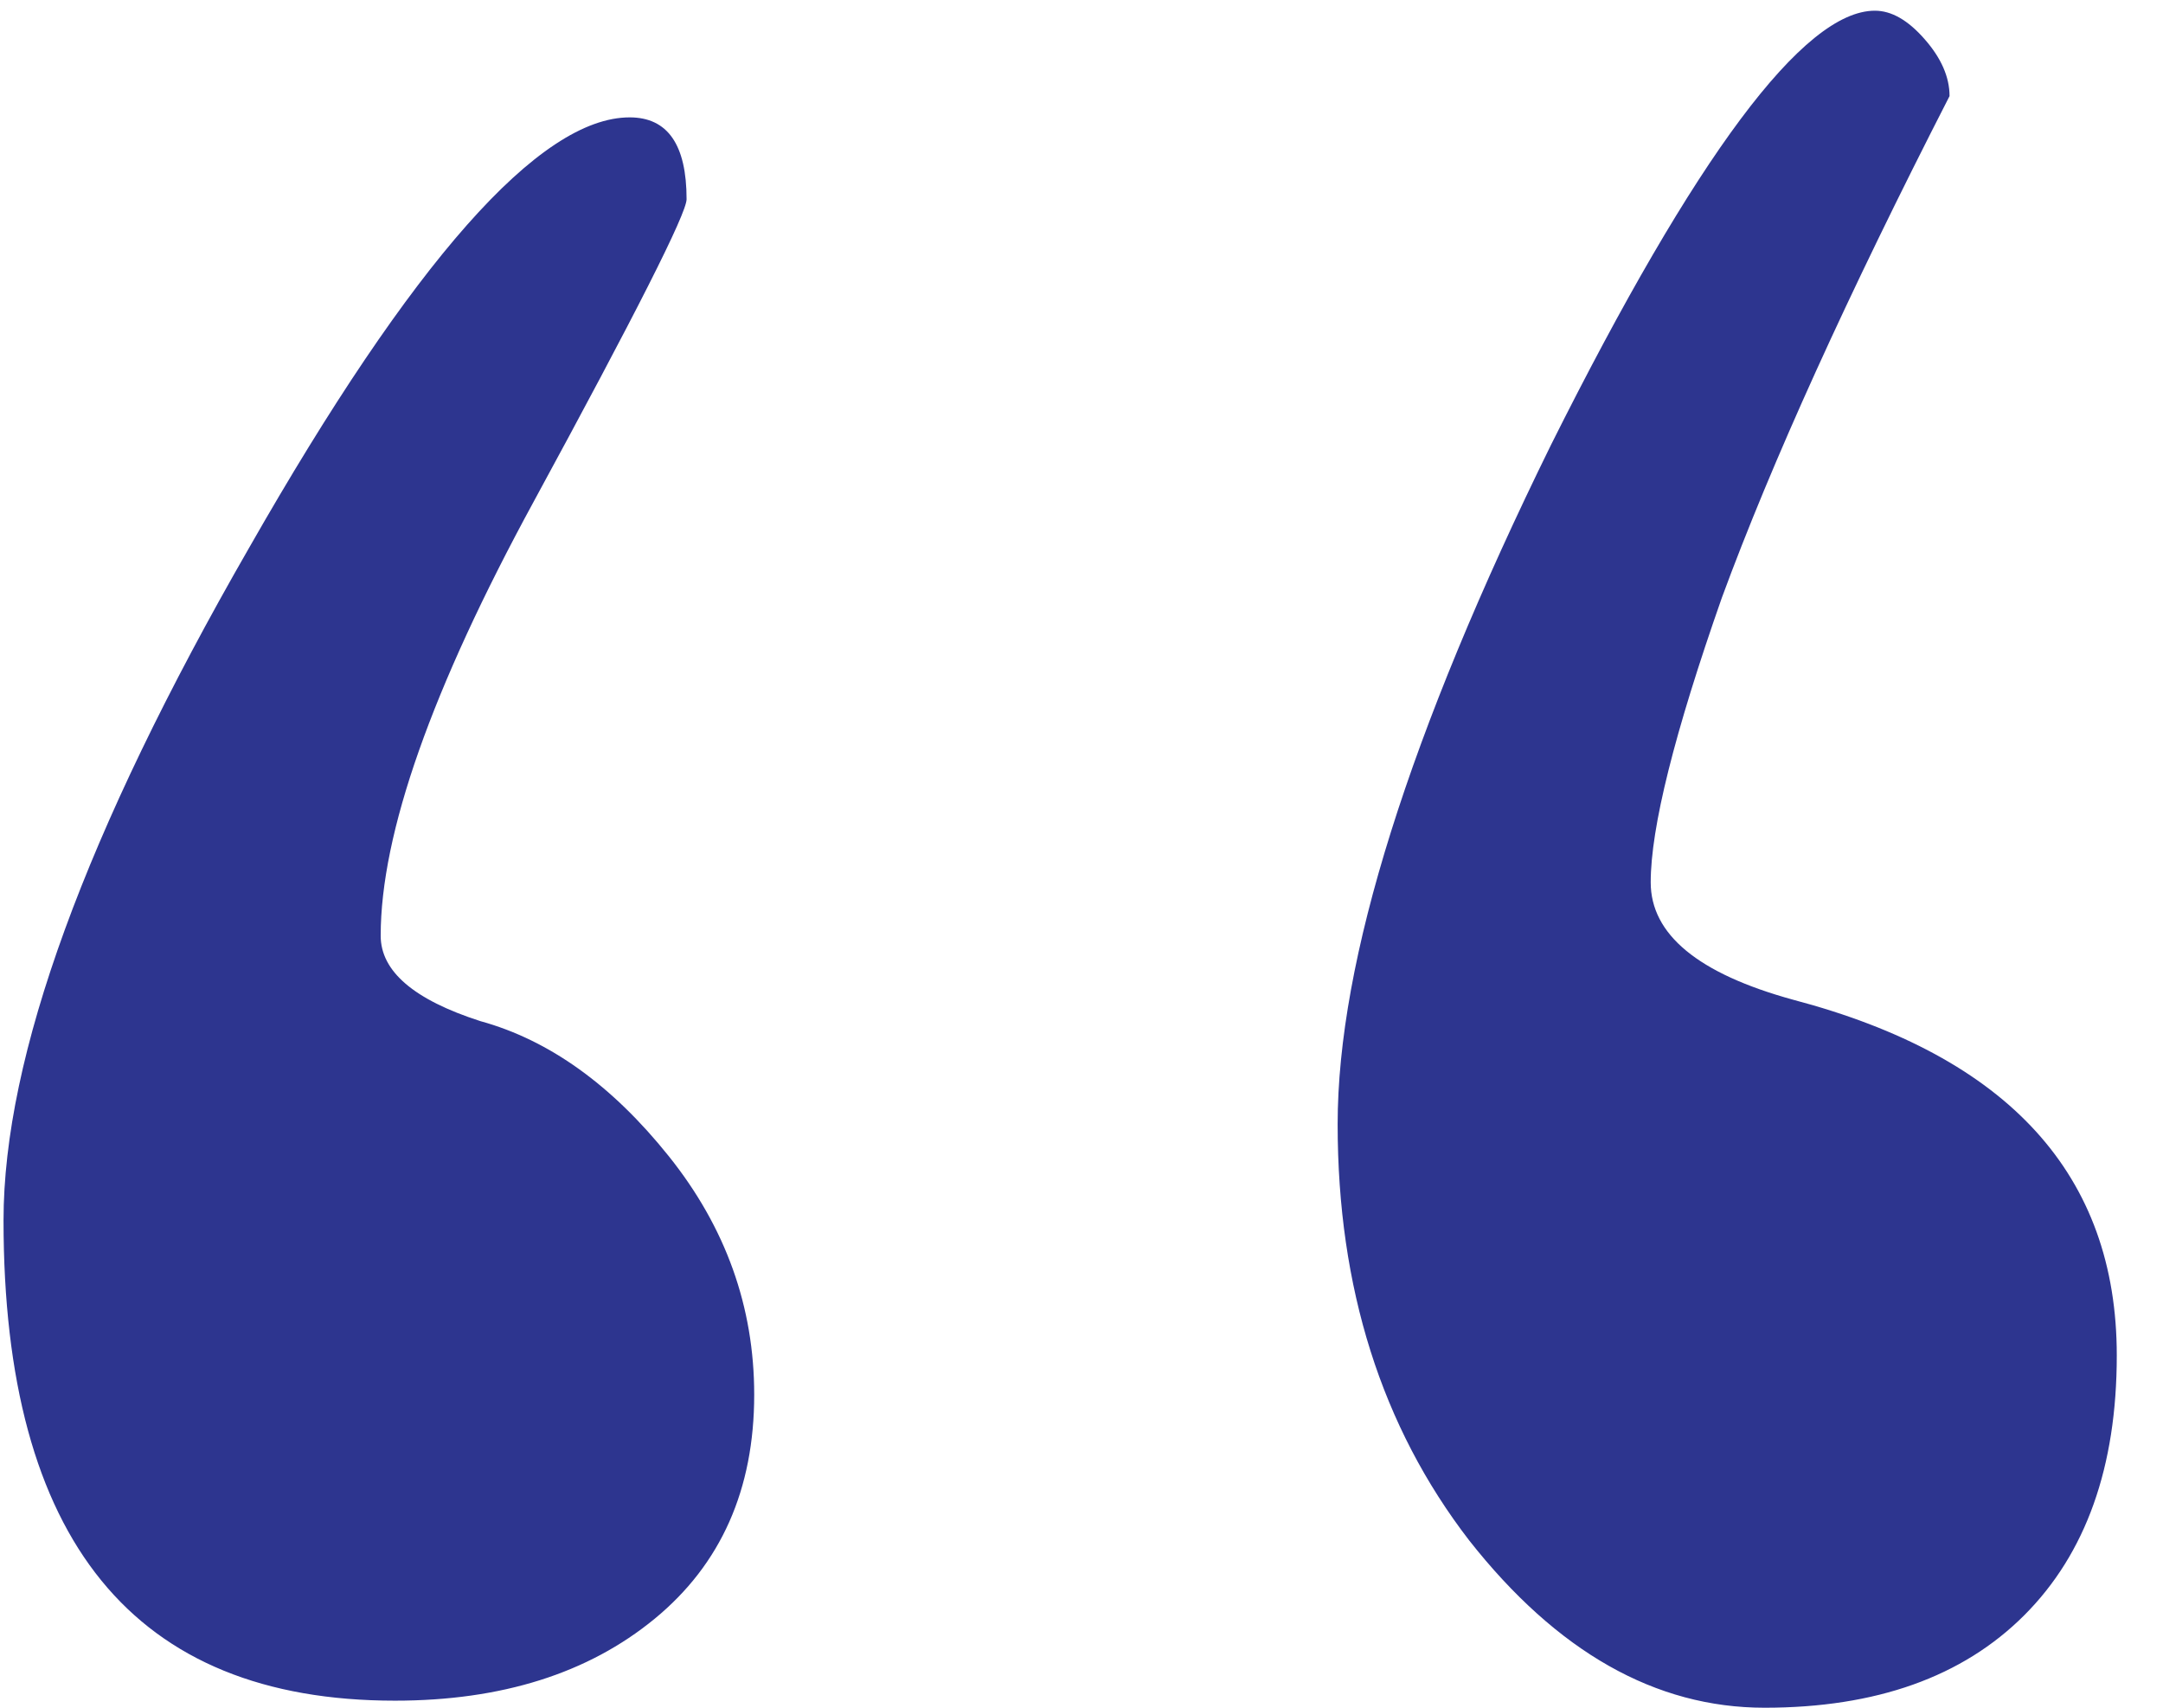 <svg width="19" height="15" viewBox="0 0 19 15" fill="none" xmlns="http://www.w3.org/2000/svg">
<path d="M14.5 7.75C14.5 8.208 14.917 8.552 15.75 8.781C17.646 9.281 18.594 10.323 18.594 11.906C18.594 12.885 18.323 13.646 17.781 14.188C17.24 14.729 16.479 15 15.5 15C14.542 15 13.677 14.51 12.906 13.531C12.135 12.531 11.75 11.312 11.75 9.875C11.75 8.438 12.375 6.448 13.625 3.906C14.896 1.365 15.844 0.094 16.469 0.094C16.615 0.094 16.76 0.177 16.906 0.344C17.052 0.51 17.125 0.677 17.125 0.844C16.229 2.594 15.562 4.062 15.125 5.25C14.708 6.438 14.5 7.271 14.5 7.75ZM3.344 8.219C3.344 8.531 3.635 8.781 4.219 8.969C4.823 9.135 5.375 9.531 5.875 10.156C6.375 10.781 6.625 11.479 6.625 12.25C6.625 13.083 6.333 13.74 5.75 14.219C5.167 14.698 4.406 14.938 3.469 14.938C1.177 14.938 0.031 13.531 0.031 10.719C0.031 9.281 0.75 7.312 2.188 4.812C3.625 2.292 4.74 1.031 5.531 1.031C5.865 1.031 6.031 1.271 6.031 1.75C6.031 1.875 5.583 2.76 4.688 4.406C3.792 6.052 3.344 7.323 3.344 8.219Z" fill="#2D358F"/>
</svg>

